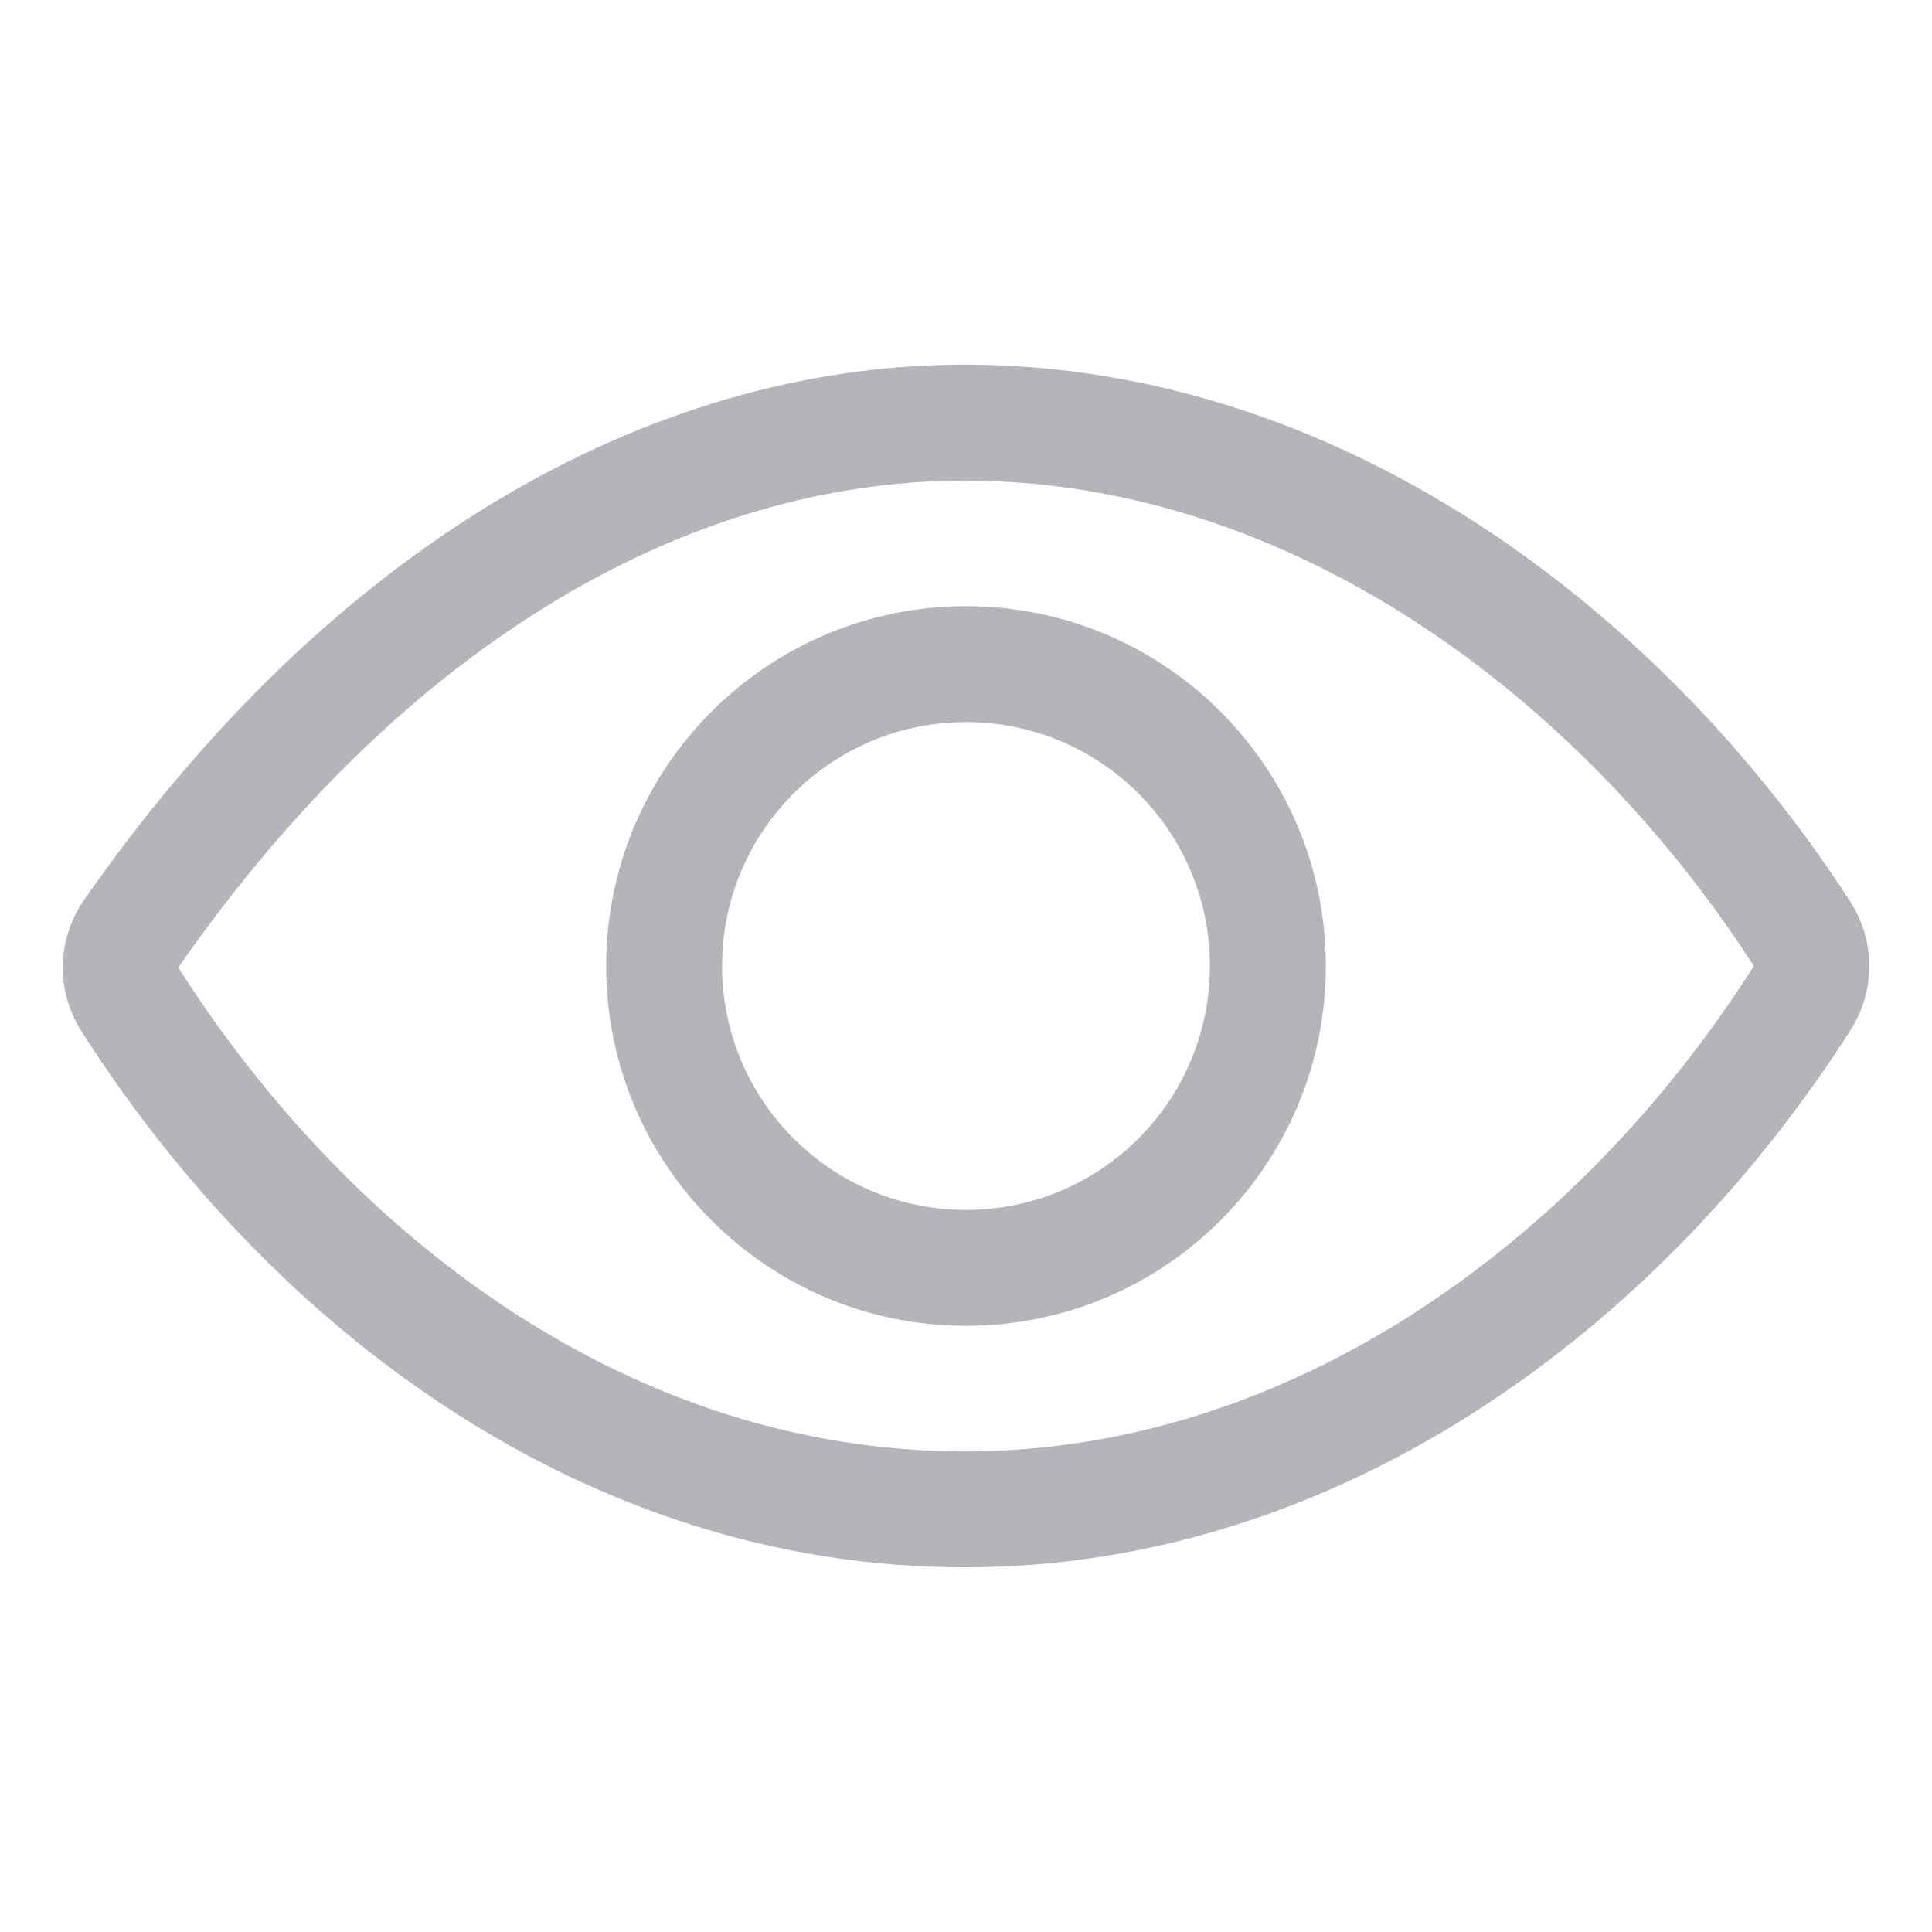 <svg width="20" height="20" viewBox="0 0 20 20" fill="none" xmlns="http://www.w3.org/2000/svg">
<path d="M9.987 4.375C6.942 4.375 3.819 6.137 1.361 9.661C1.29 9.763 1.252 9.883 1.25 10.007C1.248 10.13 1.283 10.252 1.35 10.355C3.239 13.312 6.32 15.625 9.987 15.625C13.613 15.625 16.758 13.306 18.65 10.342C18.716 10.24 18.751 10.122 18.751 10.001C18.751 9.88 18.716 9.761 18.65 9.659C16.754 6.73 13.586 4.375 9.987 4.375Z" stroke="#B4B4B9" stroke-width="1.2" stroke-linecap="round" stroke-linejoin="round"/>
<path fill-rule="evenodd" clip-rule="evenodd" d="M10 7.475C8.606 7.475 7.475 8.605 7.475 10C7.475 11.394 8.606 12.525 10 12.525C11.395 12.525 12.525 11.394 12.525 10C12.525 8.605 11.395 7.475 10 7.475ZM6.275 10C6.275 7.943 7.943 6.275 10 6.275C12.058 6.275 13.725 7.943 13.725 10C13.725 12.057 12.058 13.725 10 13.725C7.943 13.725 6.275 12.057 6.275 10Z" fill="#B4B4B9"/>
</svg>
